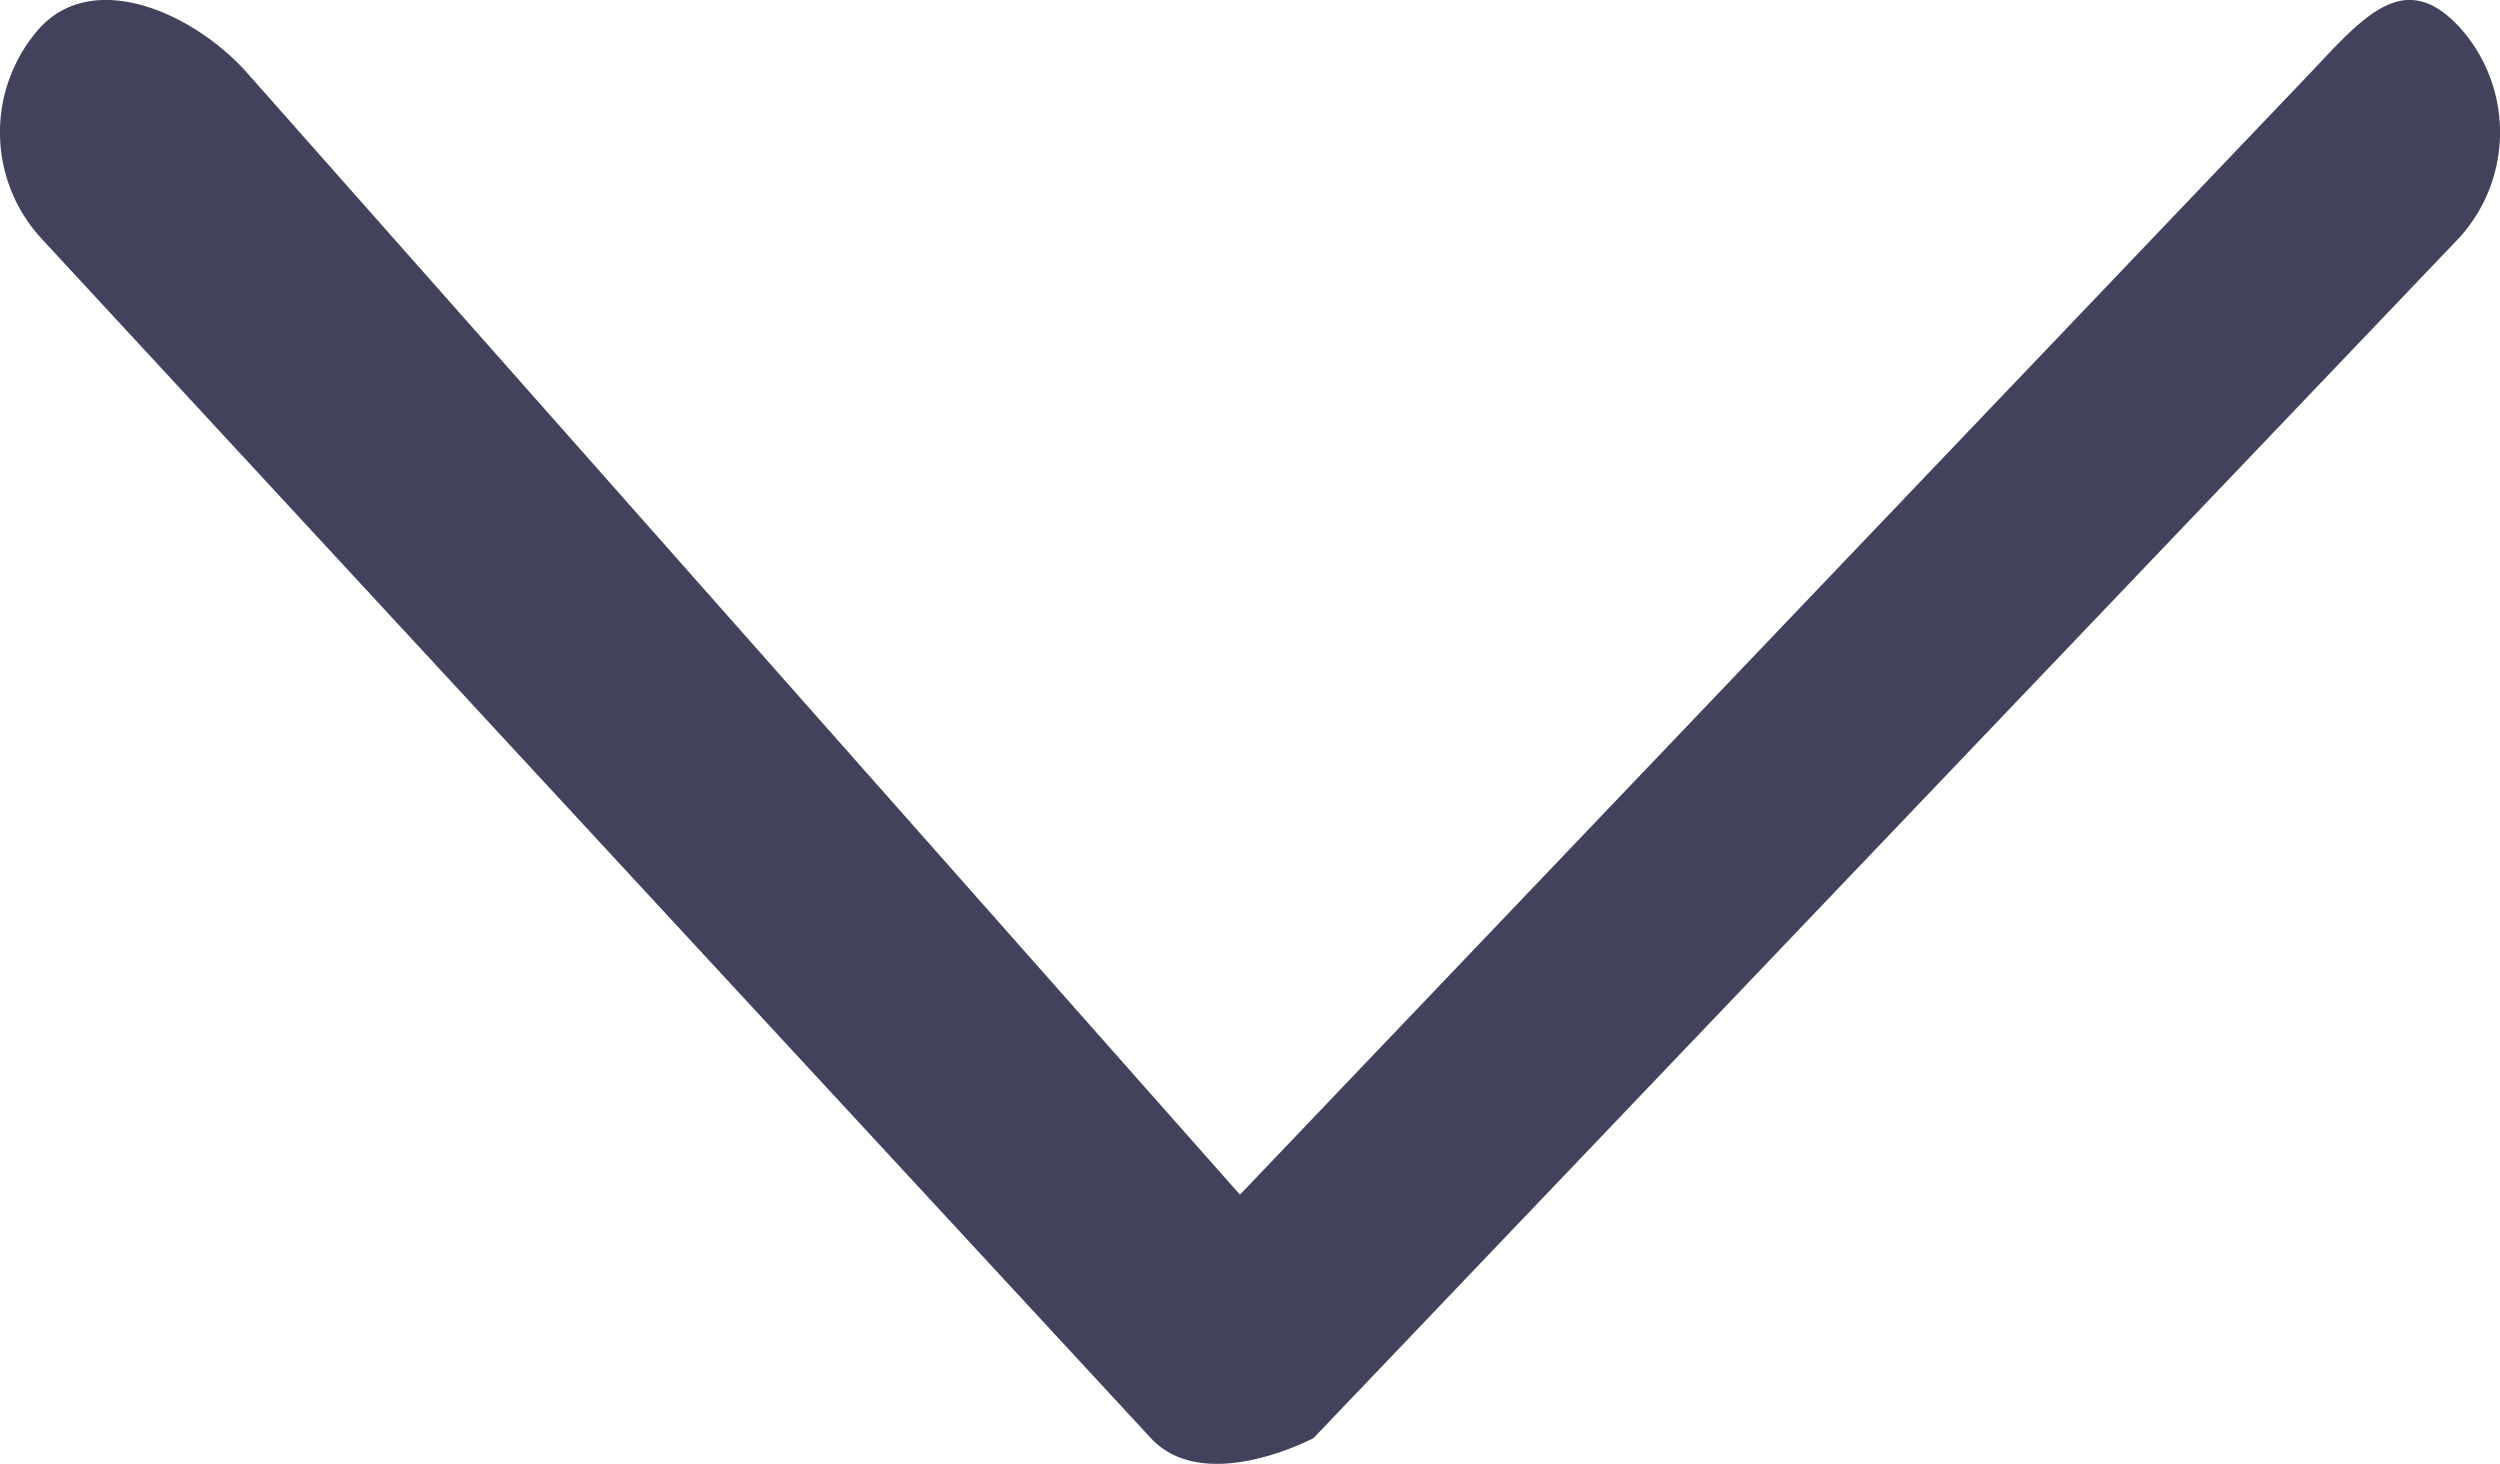 <svg xmlns="http://www.w3.org/2000/svg" width="8.833" height="5.172" viewBox="0 0 8.833 5.172">
  <path id="chevron-right" d="M5.76,4.767,1.517,8.691a.554.554,0,0,1-.741,0h0C.572,8.5.722,8.159.925,7.97L4.9,4.452.925.659C.722.469.572.331.776.142h0a.554.554,0,0,1,.741,0L5.76,4.192S5.965,4.577,5.76,4.767Z" transform="translate(8.833 -0.679) rotate(90)" fill="#43425d"/>
</svg>

